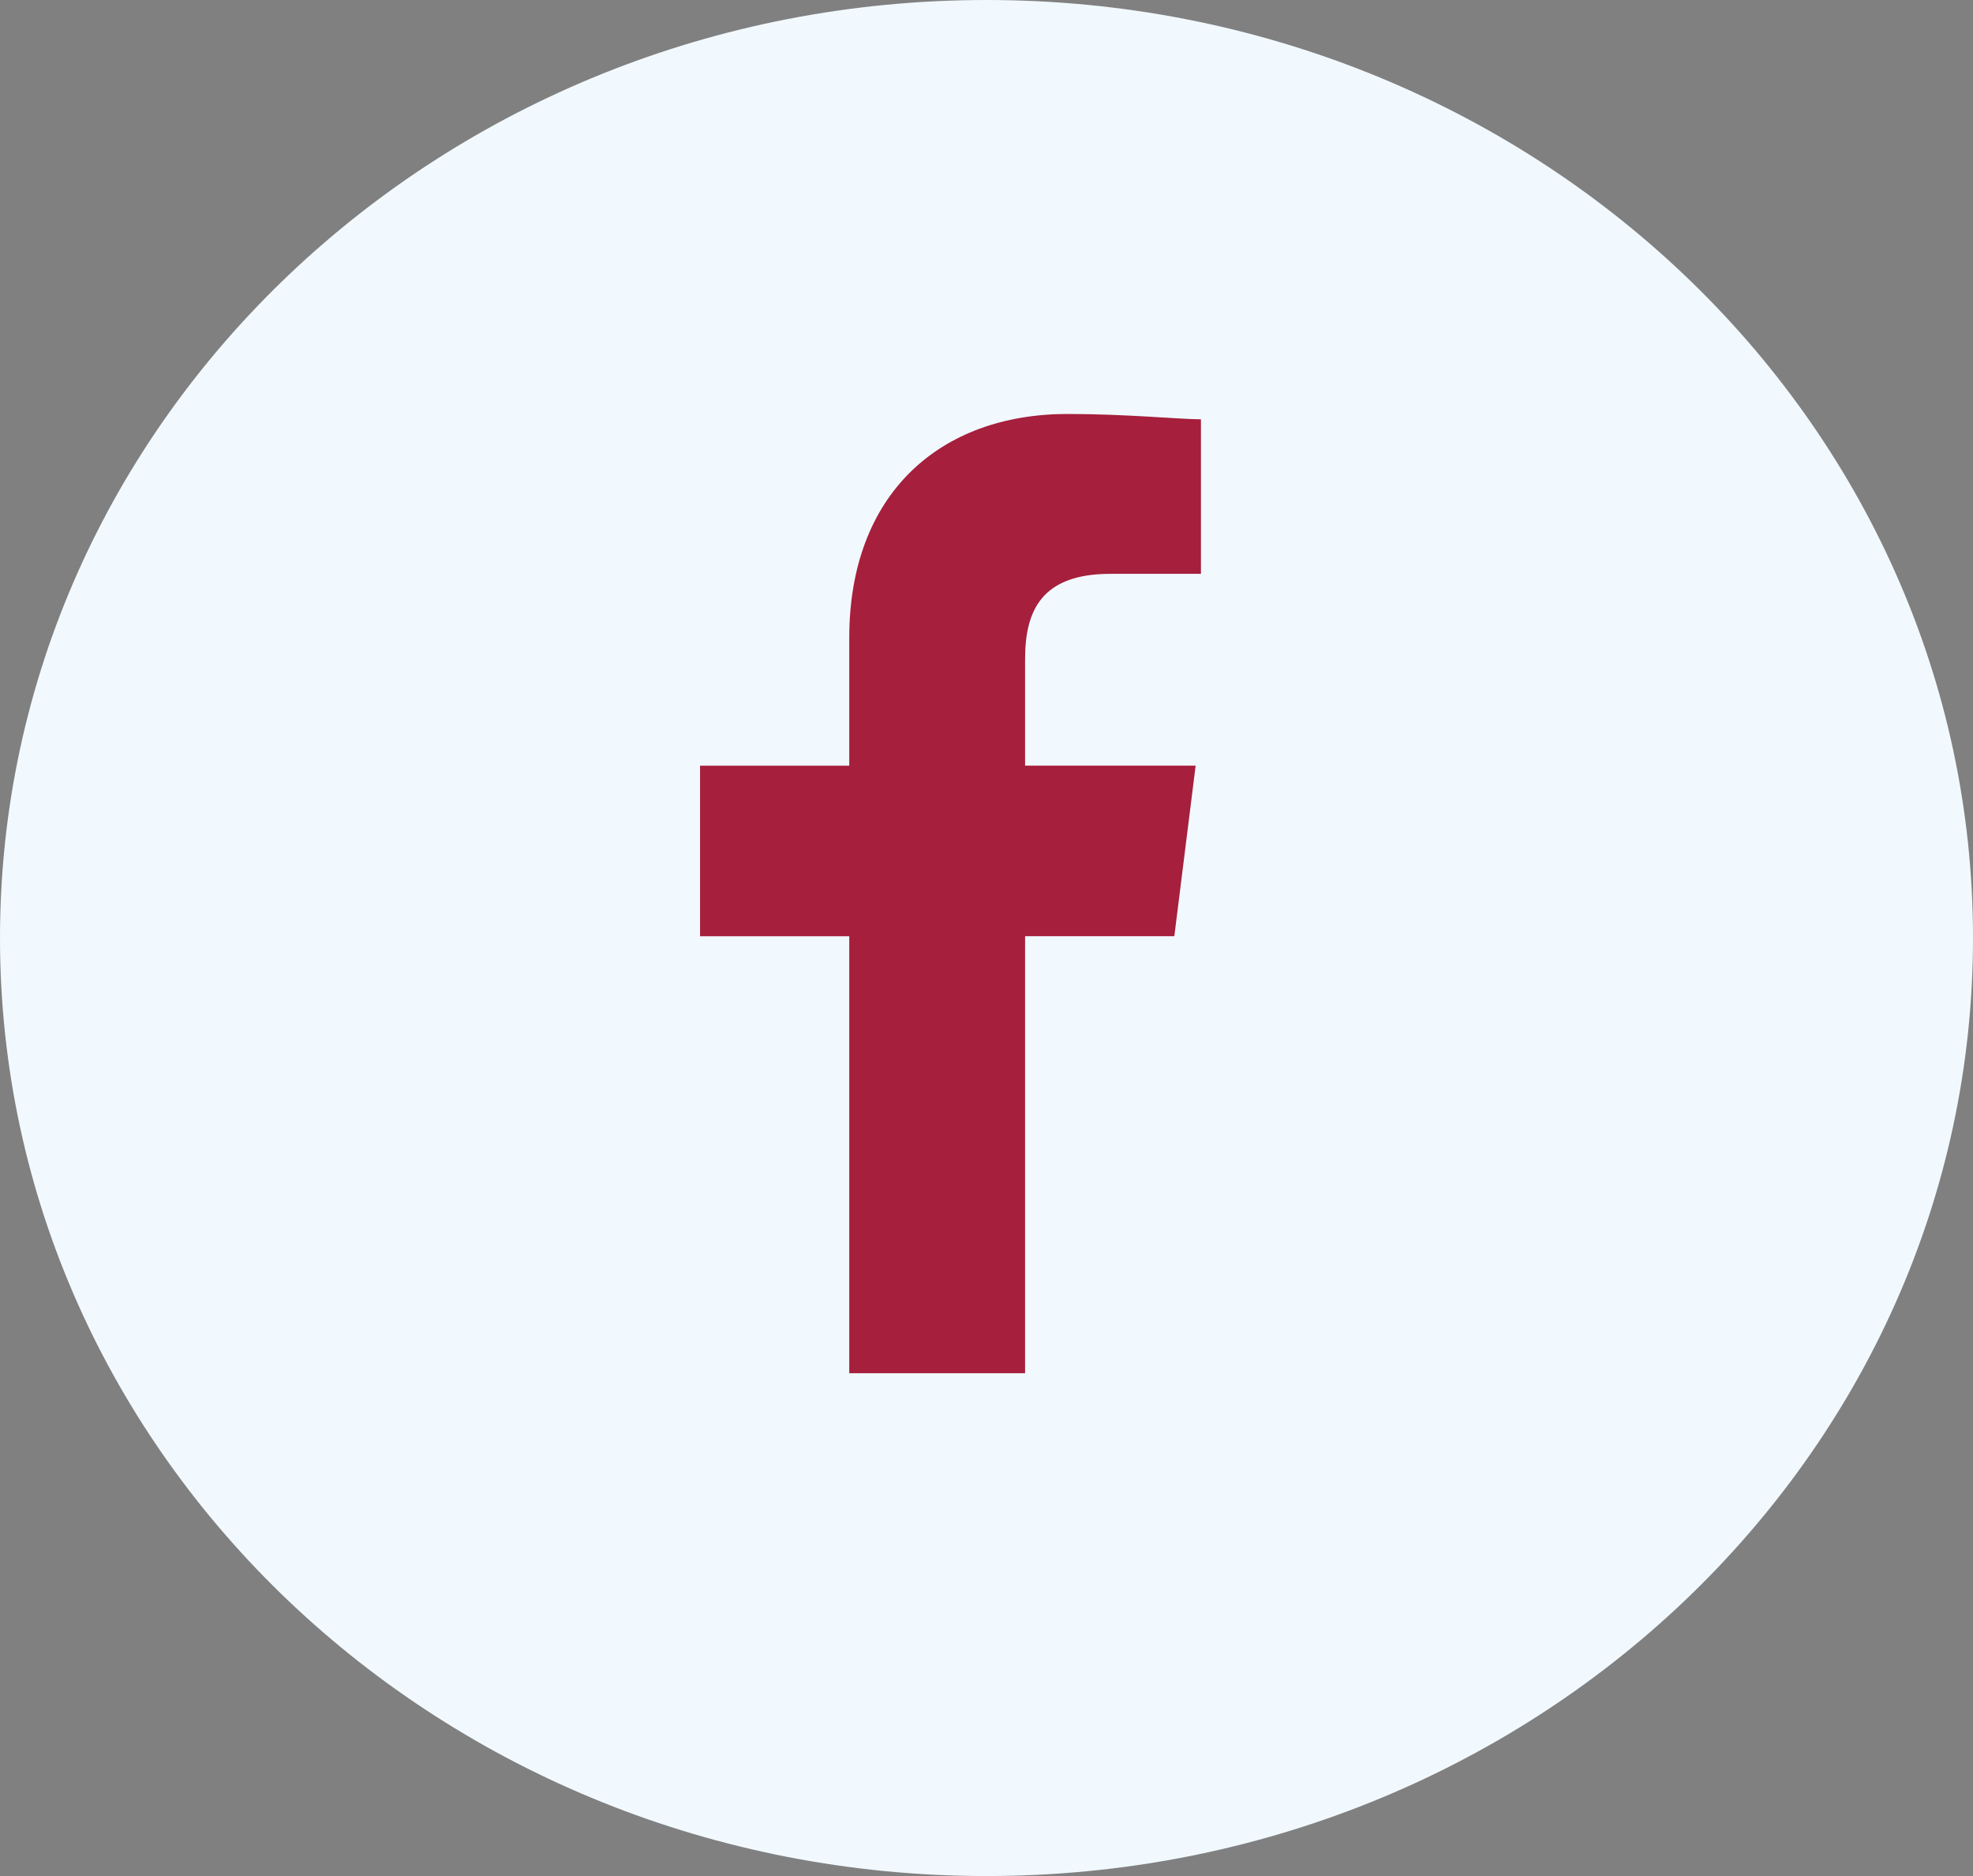 <?xml version="1.0" encoding="UTF-8"?> <svg xmlns="http://www.w3.org/2000/svg" width="61" height="58" viewBox="0 0 61 58"><rect x="0" y="0" width="61" height="58" fill="#808080" stroke="none"/><g><g><path fill="#f1f9ff" d="M0 29C0 12.984 13.655 0 30.5 0S61 12.984 61 29 47.345 58 30.5 58 0 45.016 0 29z"></path></g><g><path fill="#a61f3c" d="M31.693 42.454v-13.51h4.614l.659-5.272h-5.273v-3.295c0-1.483.495-2.636 2.637-2.636h2.8v-4.778c-.659 0-2.306-.165-4.118-.165-3.955 0-6.755 2.471-6.755 6.92v3.954h-4.614v5.272h4.614v13.51z"></path></g></g></svg> 